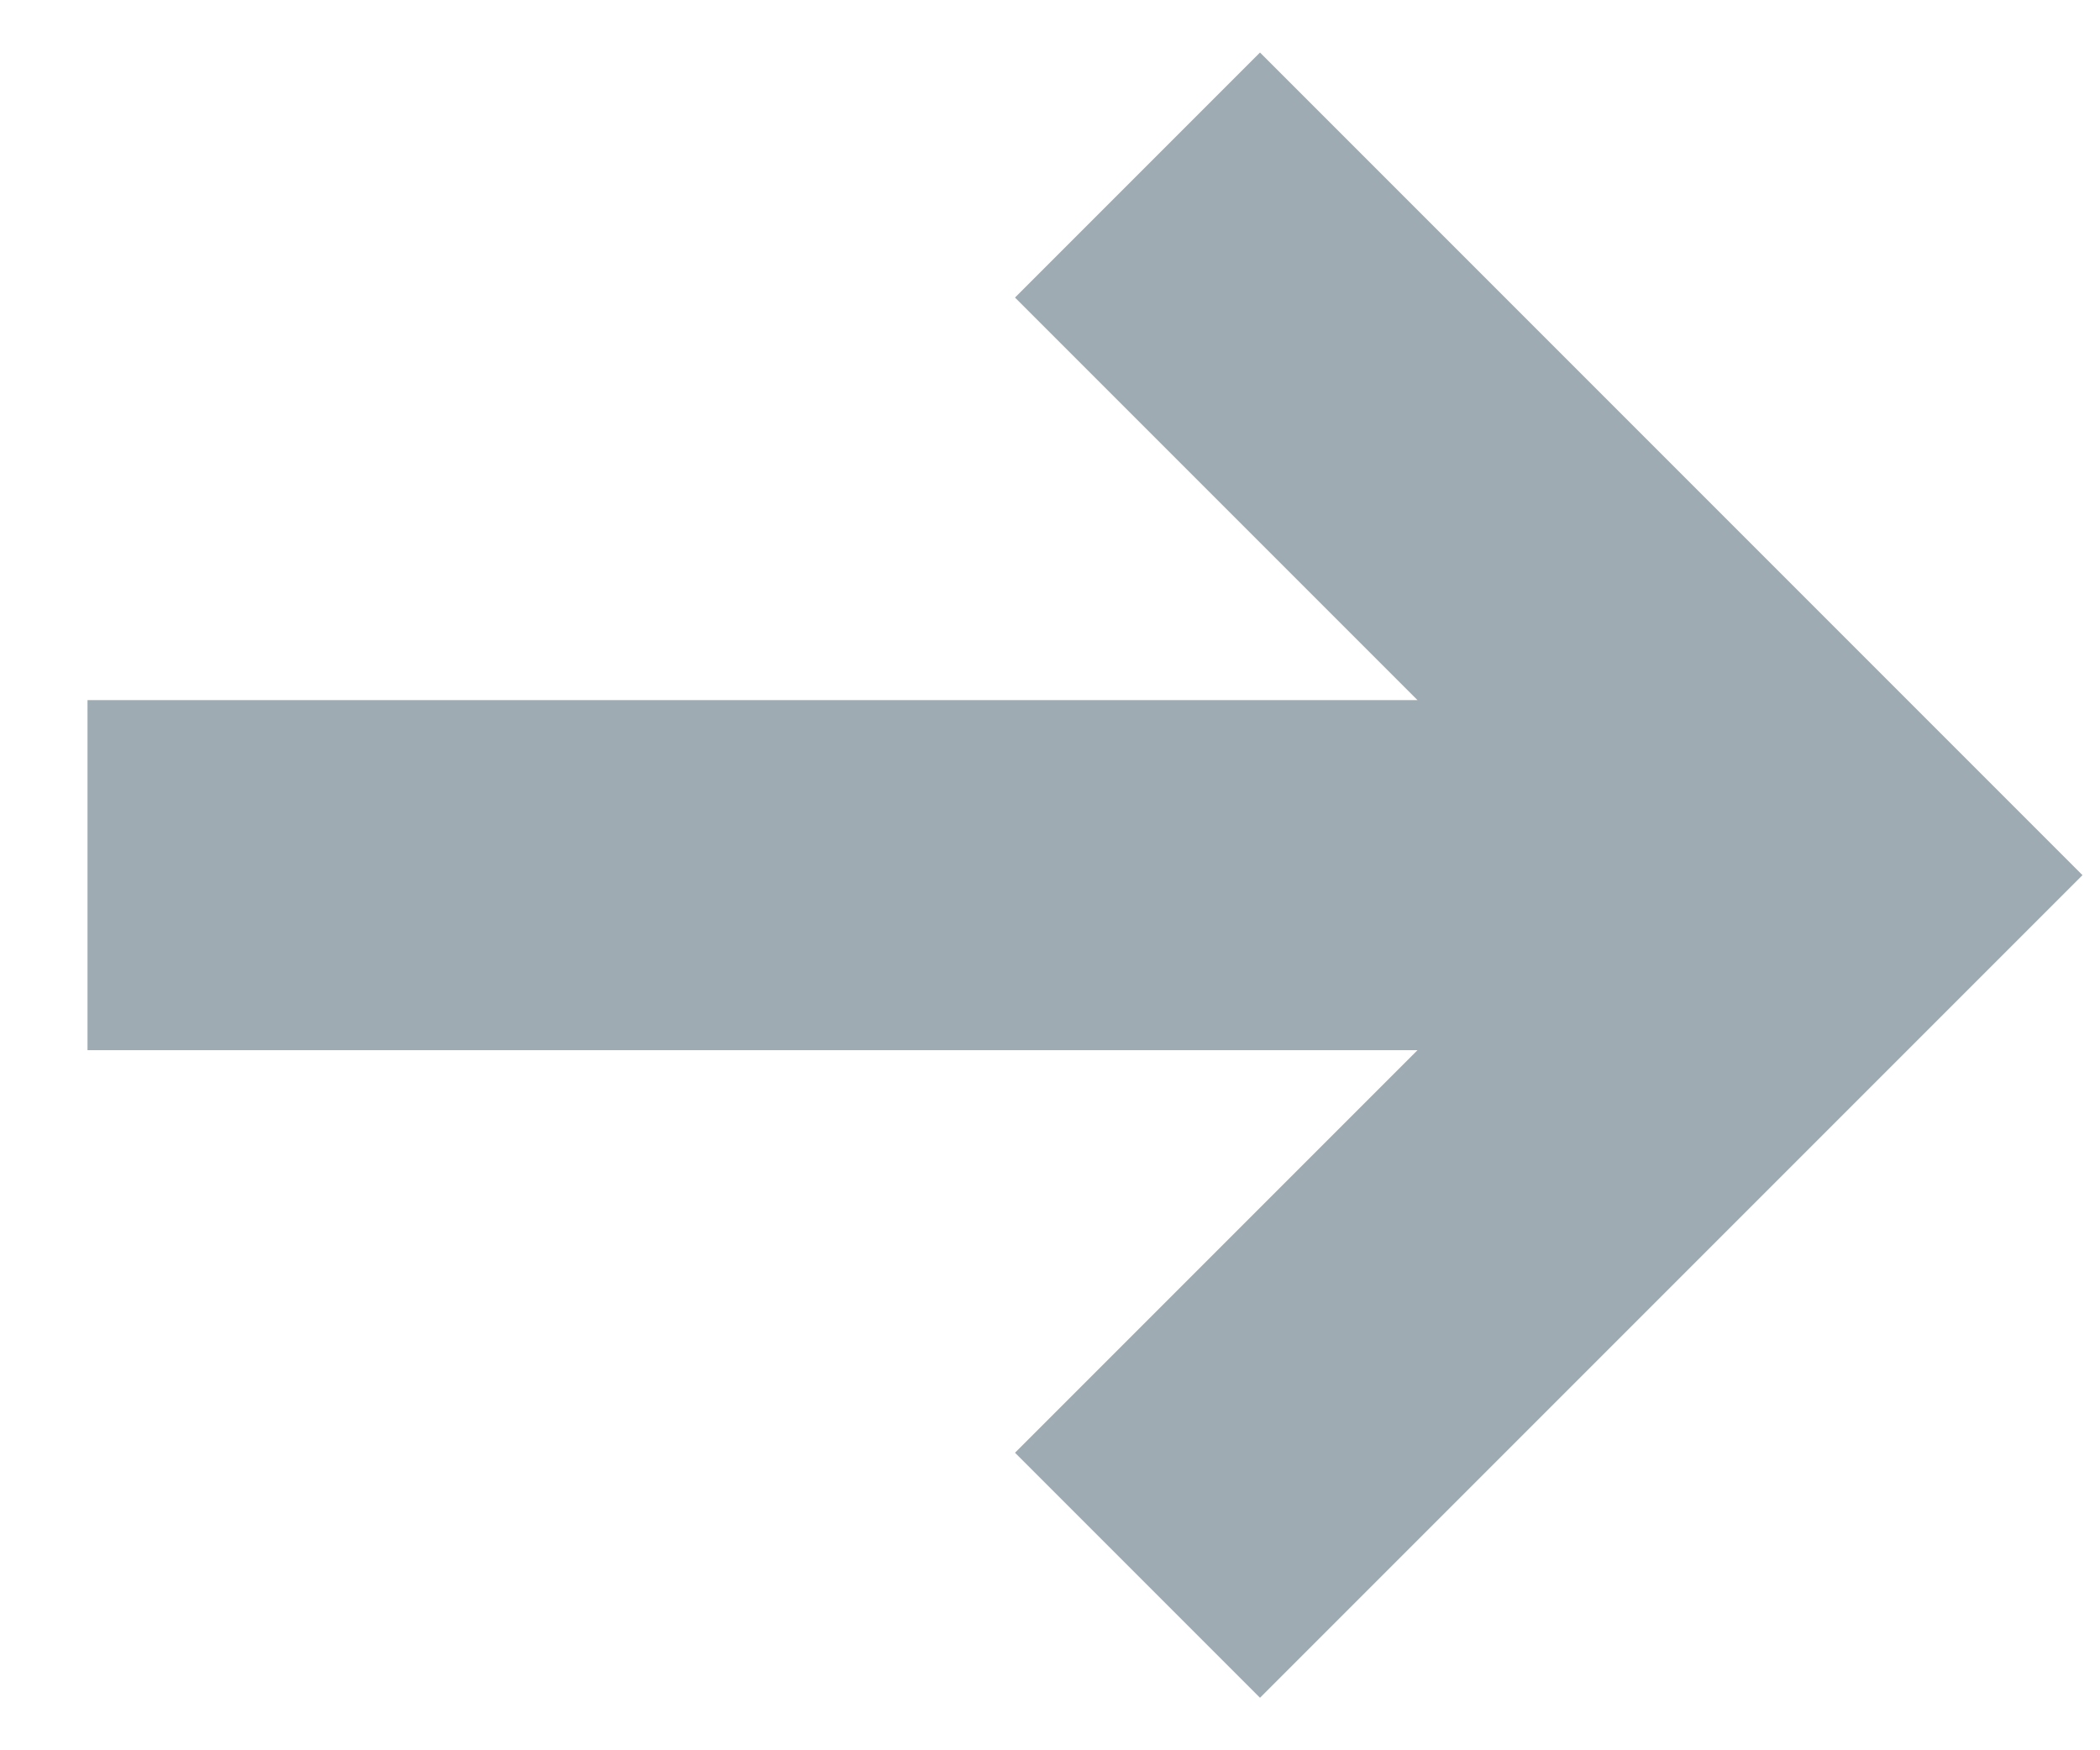 <?xml version="1.0" encoding="UTF-8"?>
<svg id="Layer_1" xmlns="http://www.w3.org/2000/svg" version="1.1" viewBox="0 0 12 10">
  <!-- Generator: Adobe Illustrator 29.6.1, SVG Export Plug-In . SVG Version: 2.1.1 Build 9)  -->
  <defs>
    <style>
      .st0 {
        fill: #9fabb3;
        fill-rule: evenodd;
      }
    </style>
  </defs>
  <path class="st0" d="M8.1,4l-2.3-2.3,1.4-1.4,4.7,4.7-4.7,4.7-1.4-1.4,2.3-2.3H.5v-2h7.6Z"/>
</svg>